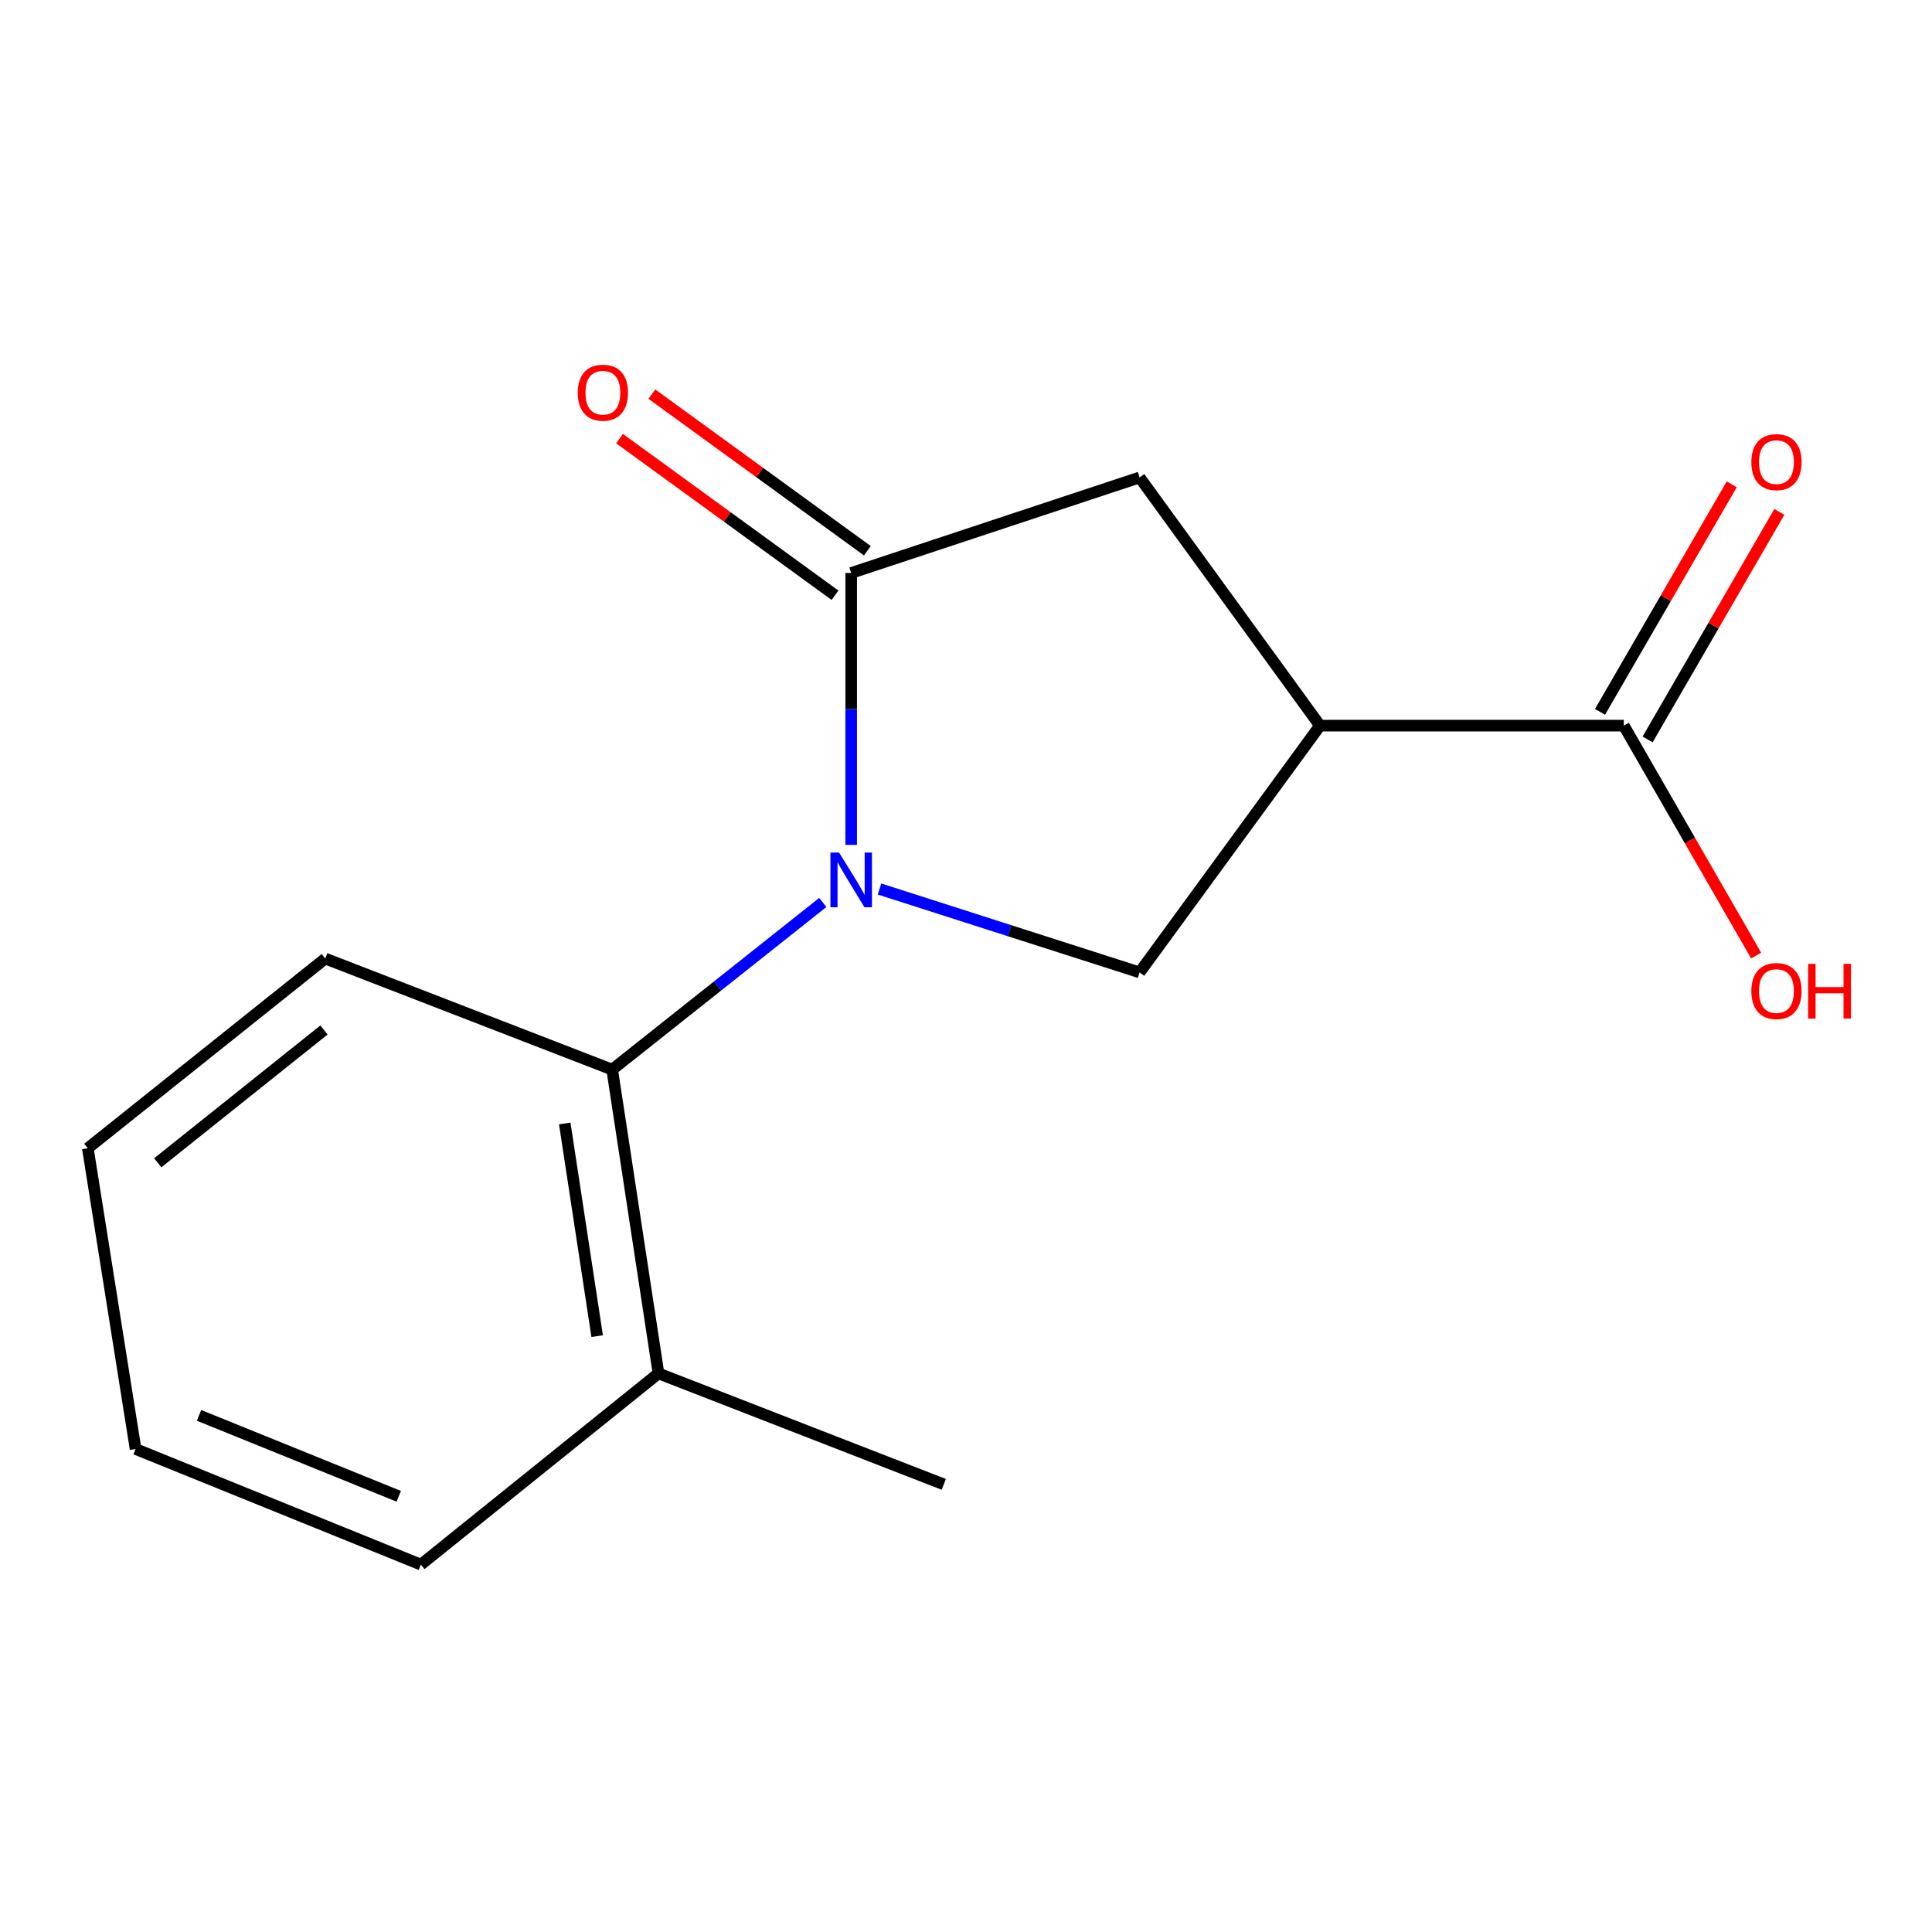 <?xml version='1.0' encoding='iso-8859-1'?>
<svg version='1.1' baseProfile='full'
              xmlns='http://www.w3.org/2000/svg'
                      xmlns:rdkit='http://www.rdkit.org/xml'
                      xmlns:xlink='http://www.w3.org/1999/xlink'
                  xml:space='preserve'
width='1000px' height='1000px' viewBox='0 0 1000 1000'>
<!-- END OF HEADER -->
<rect style='opacity:1.0;fill:#FFFFFF;stroke:none' width='1000' height='1000' x='0' y='0'> </rect>
<path class='bond-0' d='M 440.573,437.318 L 440.573,366.949' style='fill:none;fill-rule:evenodd;stroke:#0000FF;stroke-width:6px;stroke-linecap:butt;stroke-linejoin:miter;stroke-opacity:1' />
<path class='bond-0' d='M 440.573,366.949 L 440.573,296.58' style='fill:none;fill-rule:evenodd;stroke:#000000;stroke-width:6px;stroke-linecap:butt;stroke-linejoin:miter;stroke-opacity:1' />
<path class='bond-2' d='M 455.233,460.15 L 522.545,481.732' style='fill:none;fill-rule:evenodd;stroke:#0000FF;stroke-width:6px;stroke-linecap:butt;stroke-linejoin:miter;stroke-opacity:1' />
<path class='bond-2' d='M 522.545,481.732 L 589.858,503.314' style='fill:none;fill-rule:evenodd;stroke:#000000;stroke-width:6px;stroke-linecap:butt;stroke-linejoin:miter;stroke-opacity:1' />
<path class='bond-3' d='M 425.885,467.107 L 371.375,510.368' style='fill:none;fill-rule:evenodd;stroke:#0000FF;stroke-width:6px;stroke-linecap:butt;stroke-linejoin:miter;stroke-opacity:1' />
<path class='bond-3' d='M 371.375,510.368 L 316.865,553.629' style='fill:none;fill-rule:evenodd;stroke:#000000;stroke-width:6px;stroke-linecap:butt;stroke-linejoin:miter;stroke-opacity:1' />
<path class='bond-4' d='M 440.573,296.58 L 589.858,247.119' style='fill:none;fill-rule:evenodd;stroke:#000000;stroke-width:6px;stroke-linecap:butt;stroke-linejoin:miter;stroke-opacity:1' />
<path class='bond-6' d='M 448.943,285.064 L 393.17,244.531' style='fill:none;fill-rule:evenodd;stroke:#000000;stroke-width:6px;stroke-linecap:butt;stroke-linejoin:miter;stroke-opacity:1' />
<path class='bond-6' d='M 393.17,244.531 L 337.398,203.997' style='fill:none;fill-rule:evenodd;stroke:#FF0000;stroke-width:6px;stroke-linecap:butt;stroke-linejoin:miter;stroke-opacity:1' />
<path class='bond-6' d='M 432.204,308.096 L 376.432,267.562' style='fill:none;fill-rule:evenodd;stroke:#000000;stroke-width:6px;stroke-linecap:butt;stroke-linejoin:miter;stroke-opacity:1' />
<path class='bond-6' d='M 376.432,267.562 L 320.66,227.029' style='fill:none;fill-rule:evenodd;stroke:#FF0000;stroke-width:6px;stroke-linecap:butt;stroke-linejoin:miter;stroke-opacity:1' />
<path class='bond-1' d='M 683.228,375.588 L 589.858,503.314' style='fill:none;fill-rule:evenodd;stroke:#000000;stroke-width:6px;stroke-linecap:butt;stroke-linejoin:miter;stroke-opacity:1' />
<path class='bond-5' d='M 683.228,375.588 L 840.485,375.588' style='fill:none;fill-rule:evenodd;stroke:#000000;stroke-width:6px;stroke-linecap:butt;stroke-linejoin:miter;stroke-opacity:1' />
<path class='bond-15' d='M 683.228,375.588 L 589.858,247.119' style='fill:none;fill-rule:evenodd;stroke:#000000;stroke-width:6px;stroke-linecap:butt;stroke-linejoin:miter;stroke-opacity:1' />
<path class='bond-8' d='M 316.865,553.629 L 340.829,710.87' style='fill:none;fill-rule:evenodd;stroke:#000000;stroke-width:6px;stroke-linecap:butt;stroke-linejoin:miter;stroke-opacity:1' />
<path class='bond-8' d='M 292.314,581.504 L 309.088,691.573' style='fill:none;fill-rule:evenodd;stroke:#000000;stroke-width:6px;stroke-linecap:butt;stroke-linejoin:miter;stroke-opacity:1' />
<path class='bond-10' d='M 316.865,553.629 L 168.356,496.148' style='fill:none;fill-rule:evenodd;stroke:#000000;stroke-width:6px;stroke-linecap:butt;stroke-linejoin:miter;stroke-opacity:1' />
<path class='bond-7' d='M 852.805,382.72 L 886.895,323.835' style='fill:none;fill-rule:evenodd;stroke:#000000;stroke-width:6px;stroke-linecap:butt;stroke-linejoin:miter;stroke-opacity:1' />
<path class='bond-7' d='M 886.895,323.835 L 920.986,264.95' style='fill:none;fill-rule:evenodd;stroke:#FF0000;stroke-width:6px;stroke-linecap:butt;stroke-linejoin:miter;stroke-opacity:1' />
<path class='bond-7' d='M 828.165,368.456 L 862.255,309.57' style='fill:none;fill-rule:evenodd;stroke:#000000;stroke-width:6px;stroke-linecap:butt;stroke-linejoin:miter;stroke-opacity:1' />
<path class='bond-7' d='M 862.255,309.57 L 896.346,250.685' style='fill:none;fill-rule:evenodd;stroke:#FF0000;stroke-width:6px;stroke-linecap:butt;stroke-linejoin:miter;stroke-opacity:1' />
<path class='bond-9' d='M 840.485,375.588 L 874.729,435.096' style='fill:none;fill-rule:evenodd;stroke:#000000;stroke-width:6px;stroke-linecap:butt;stroke-linejoin:miter;stroke-opacity:1' />
<path class='bond-9' d='M 874.729,435.096 L 908.973,494.603' style='fill:none;fill-rule:evenodd;stroke:#FF0000;stroke-width:6px;stroke-linecap:butt;stroke-linejoin:miter;stroke-opacity:1' />
<path class='bond-11' d='M 340.829,710.87 L 488.484,768.303' style='fill:none;fill-rule:evenodd;stroke:#000000;stroke-width:6px;stroke-linecap:butt;stroke-linejoin:miter;stroke-opacity:1' />
<path class='bond-12' d='M 340.829,710.87 L 217.848,809.839' style='fill:none;fill-rule:evenodd;stroke:#000000;stroke-width:6px;stroke-linecap:butt;stroke-linejoin:miter;stroke-opacity:1' />
<path class='bond-13' d='M 168.356,496.148 L 45.455,594.327' style='fill:none;fill-rule:evenodd;stroke:#000000;stroke-width:6px;stroke-linecap:butt;stroke-linejoin:miter;stroke-opacity:1' />
<path class='bond-13' d='M 167.691,533.12 L 81.66,601.845' style='fill:none;fill-rule:evenodd;stroke:#000000;stroke-width:6px;stroke-linecap:butt;stroke-linejoin:miter;stroke-opacity:1' />
<path class='bond-16' d='M 217.848,809.839 L 70.177,750.002' style='fill:none;fill-rule:evenodd;stroke:#000000;stroke-width:6px;stroke-linecap:butt;stroke-linejoin:miter;stroke-opacity:1' />
<path class='bond-16' d='M 206.39,774.476 L 103.02,732.59' style='fill:none;fill-rule:evenodd;stroke:#000000;stroke-width:6px;stroke-linecap:butt;stroke-linejoin:miter;stroke-opacity:1' />
<path class='bond-14' d='M 45.455,594.327 L 70.177,750.002' style='fill:none;fill-rule:evenodd;stroke:#000000;stroke-width:6px;stroke-linecap:butt;stroke-linejoin:miter;stroke-opacity:1' />
<path  class='atom-0' d='M 434.313 441.29
L 443.593 456.29
Q 444.513 457.77, 445.993 460.45
Q 447.473 463.13, 447.553 463.29
L 447.553 441.29
L 451.313 441.29
L 451.313 469.61
L 447.433 469.61
L 437.473 453.21
Q 436.313 451.29, 435.073 449.09
Q 433.873 446.89, 433.513 446.21
L 433.513 469.61
L 429.833 469.61
L 429.833 441.29
L 434.313 441.29
' fill='#0000FF'/>
<path  class='atom-7' d='M 299.057 203.258
Q 299.057 196.458, 302.417 192.658
Q 305.777 188.858, 312.057 188.858
Q 318.337 188.858, 321.697 192.658
Q 325.057 196.458, 325.057 203.258
Q 325.057 210.138, 321.657 214.058
Q 318.257 217.938, 312.057 217.938
Q 305.817 217.938, 302.417 214.058
Q 299.057 210.178, 299.057 203.258
M 312.057 214.738
Q 316.377 214.738, 318.697 211.858
Q 321.057 208.938, 321.057 203.258
Q 321.057 197.698, 318.697 194.898
Q 316.377 192.058, 312.057 192.058
Q 307.737 192.058, 305.377 194.858
Q 303.057 197.658, 303.057 203.258
Q 303.057 208.978, 305.377 211.858
Q 307.737 214.738, 312.057 214.738
' fill='#FF0000'/>
<path  class='atom-8' d='M 906.493 239.195
Q 906.493 232.395, 909.853 228.595
Q 913.213 224.795, 919.493 224.795
Q 925.773 224.795, 929.133 228.595
Q 932.493 232.395, 932.493 239.195
Q 932.493 246.075, 929.093 249.995
Q 925.693 253.875, 919.493 253.875
Q 913.253 253.875, 909.853 249.995
Q 906.493 246.115, 906.493 239.195
M 919.493 250.675
Q 923.813 250.675, 926.133 247.795
Q 928.493 244.875, 928.493 239.195
Q 928.493 233.635, 926.133 230.835
Q 923.813 227.995, 919.493 227.995
Q 915.173 227.995, 912.813 230.795
Q 910.493 233.595, 910.493 239.195
Q 910.493 244.915, 912.813 247.795
Q 915.173 250.675, 919.493 250.675
' fill='#FF0000'/>
<path  class='atom-10' d='M 906.493 512.963
Q 906.493 506.163, 909.853 502.363
Q 913.213 498.563, 919.493 498.563
Q 925.773 498.563, 929.133 502.363
Q 932.493 506.163, 932.493 512.963
Q 932.493 519.843, 929.093 523.763
Q 925.693 527.643, 919.493 527.643
Q 913.253 527.643, 909.853 523.763
Q 906.493 519.883, 906.493 512.963
M 919.493 524.443
Q 923.813 524.443, 926.133 521.563
Q 928.493 518.643, 928.493 512.963
Q 928.493 507.403, 926.133 504.603
Q 923.813 501.763, 919.493 501.763
Q 915.173 501.763, 912.813 504.563
Q 910.493 507.363, 910.493 512.963
Q 910.493 518.683, 912.813 521.563
Q 915.173 524.443, 919.493 524.443
' fill='#FF0000'/>
<path  class='atom-10' d='M 935.893 498.883
L 939.733 498.883
L 939.733 510.923
L 954.213 510.923
L 954.213 498.883
L 958.053 498.883
L 958.053 527.203
L 954.213 527.203
L 954.213 514.123
L 939.733 514.123
L 939.733 527.203
L 935.893 527.203
L 935.893 498.883
' fill='#FF0000'/>
</svg>
